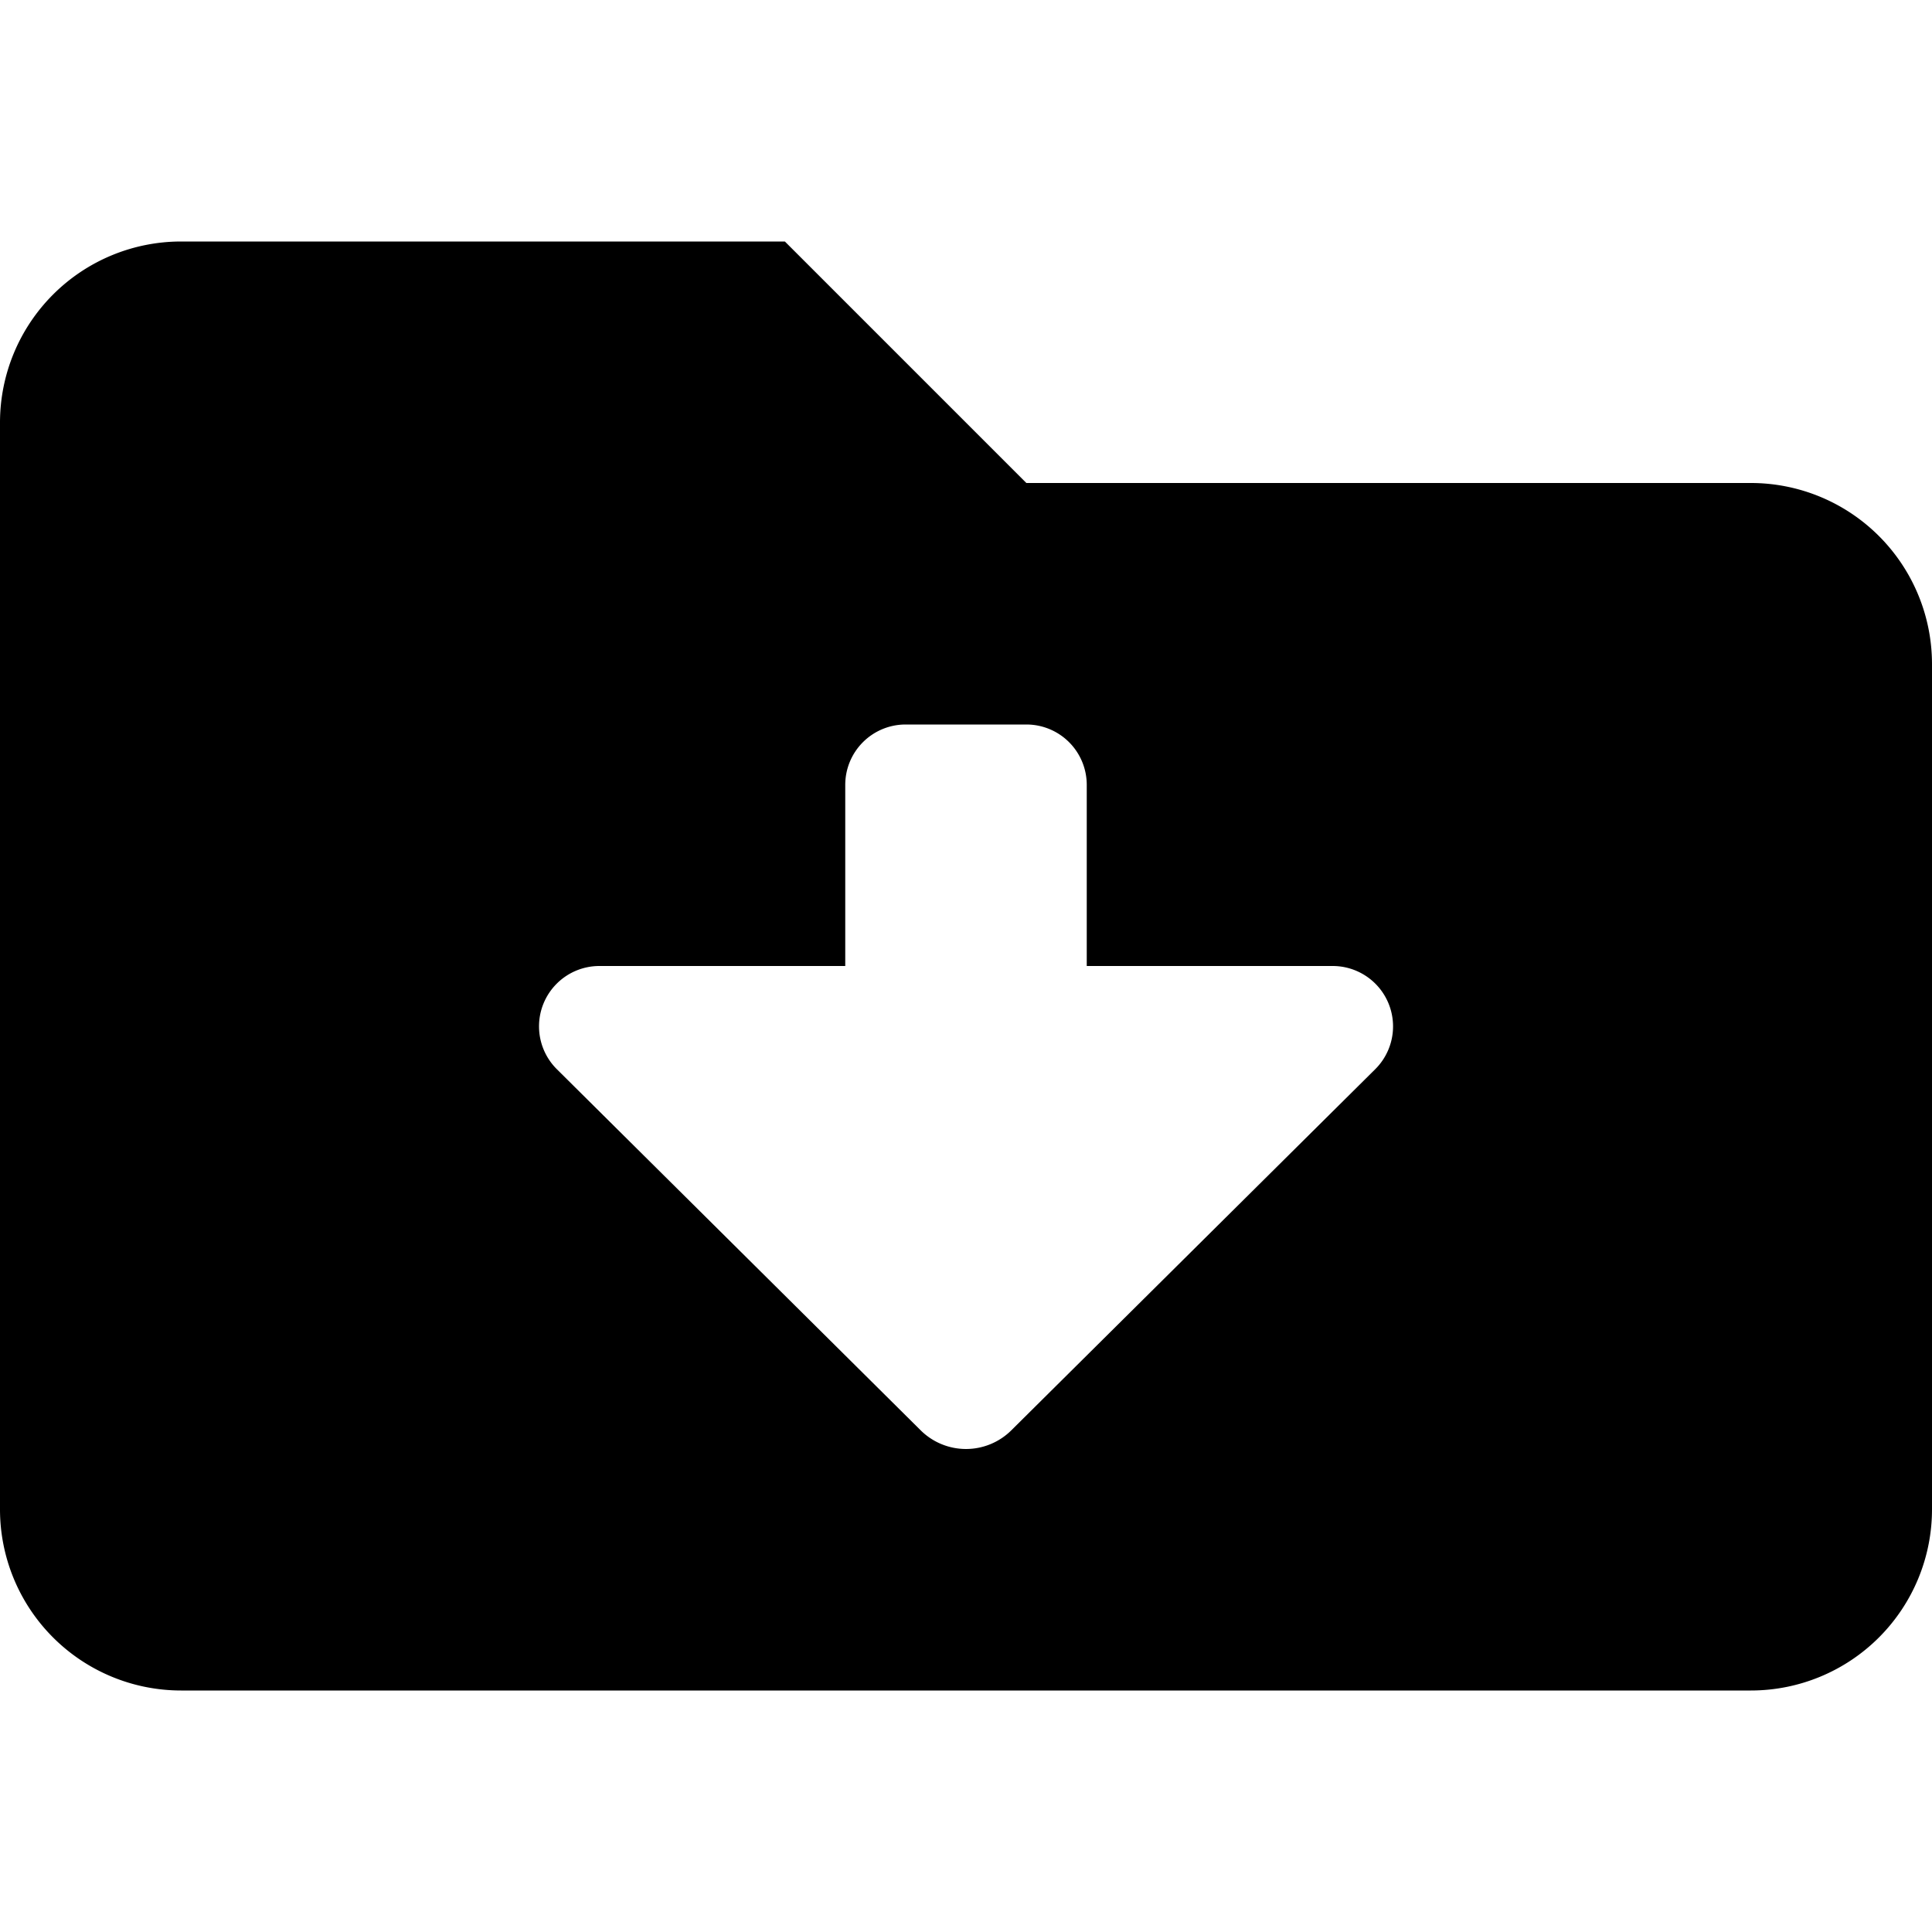<svg xmlns="http://www.w3.org/2000/svg" viewBox="0 0 512 512"><!-- Font Awesome Pro 5.15.4 by @fontawesome - https://fontawesome.com License - https://fontawesome.com/license (Commercial License) --><path d="M464,128H272L208,64H48A48,48,0,0,0,0,112V400a48,48,0,0,0,48,48H464a48,48,0,0,0,48-48V176A48,48,0,0,0,464,128ZM364.44,283.36,268,379.06a17.05,17.05,0,0,1-24,0l-96.42-95.7A16,16,0,0,1,158.81,256H224V208a16,16,0,0,1,16-16h32a16,16,0,0,1,16,16v48h65.18A16,16,0,0,1,364.44,283.36Z"/></svg>